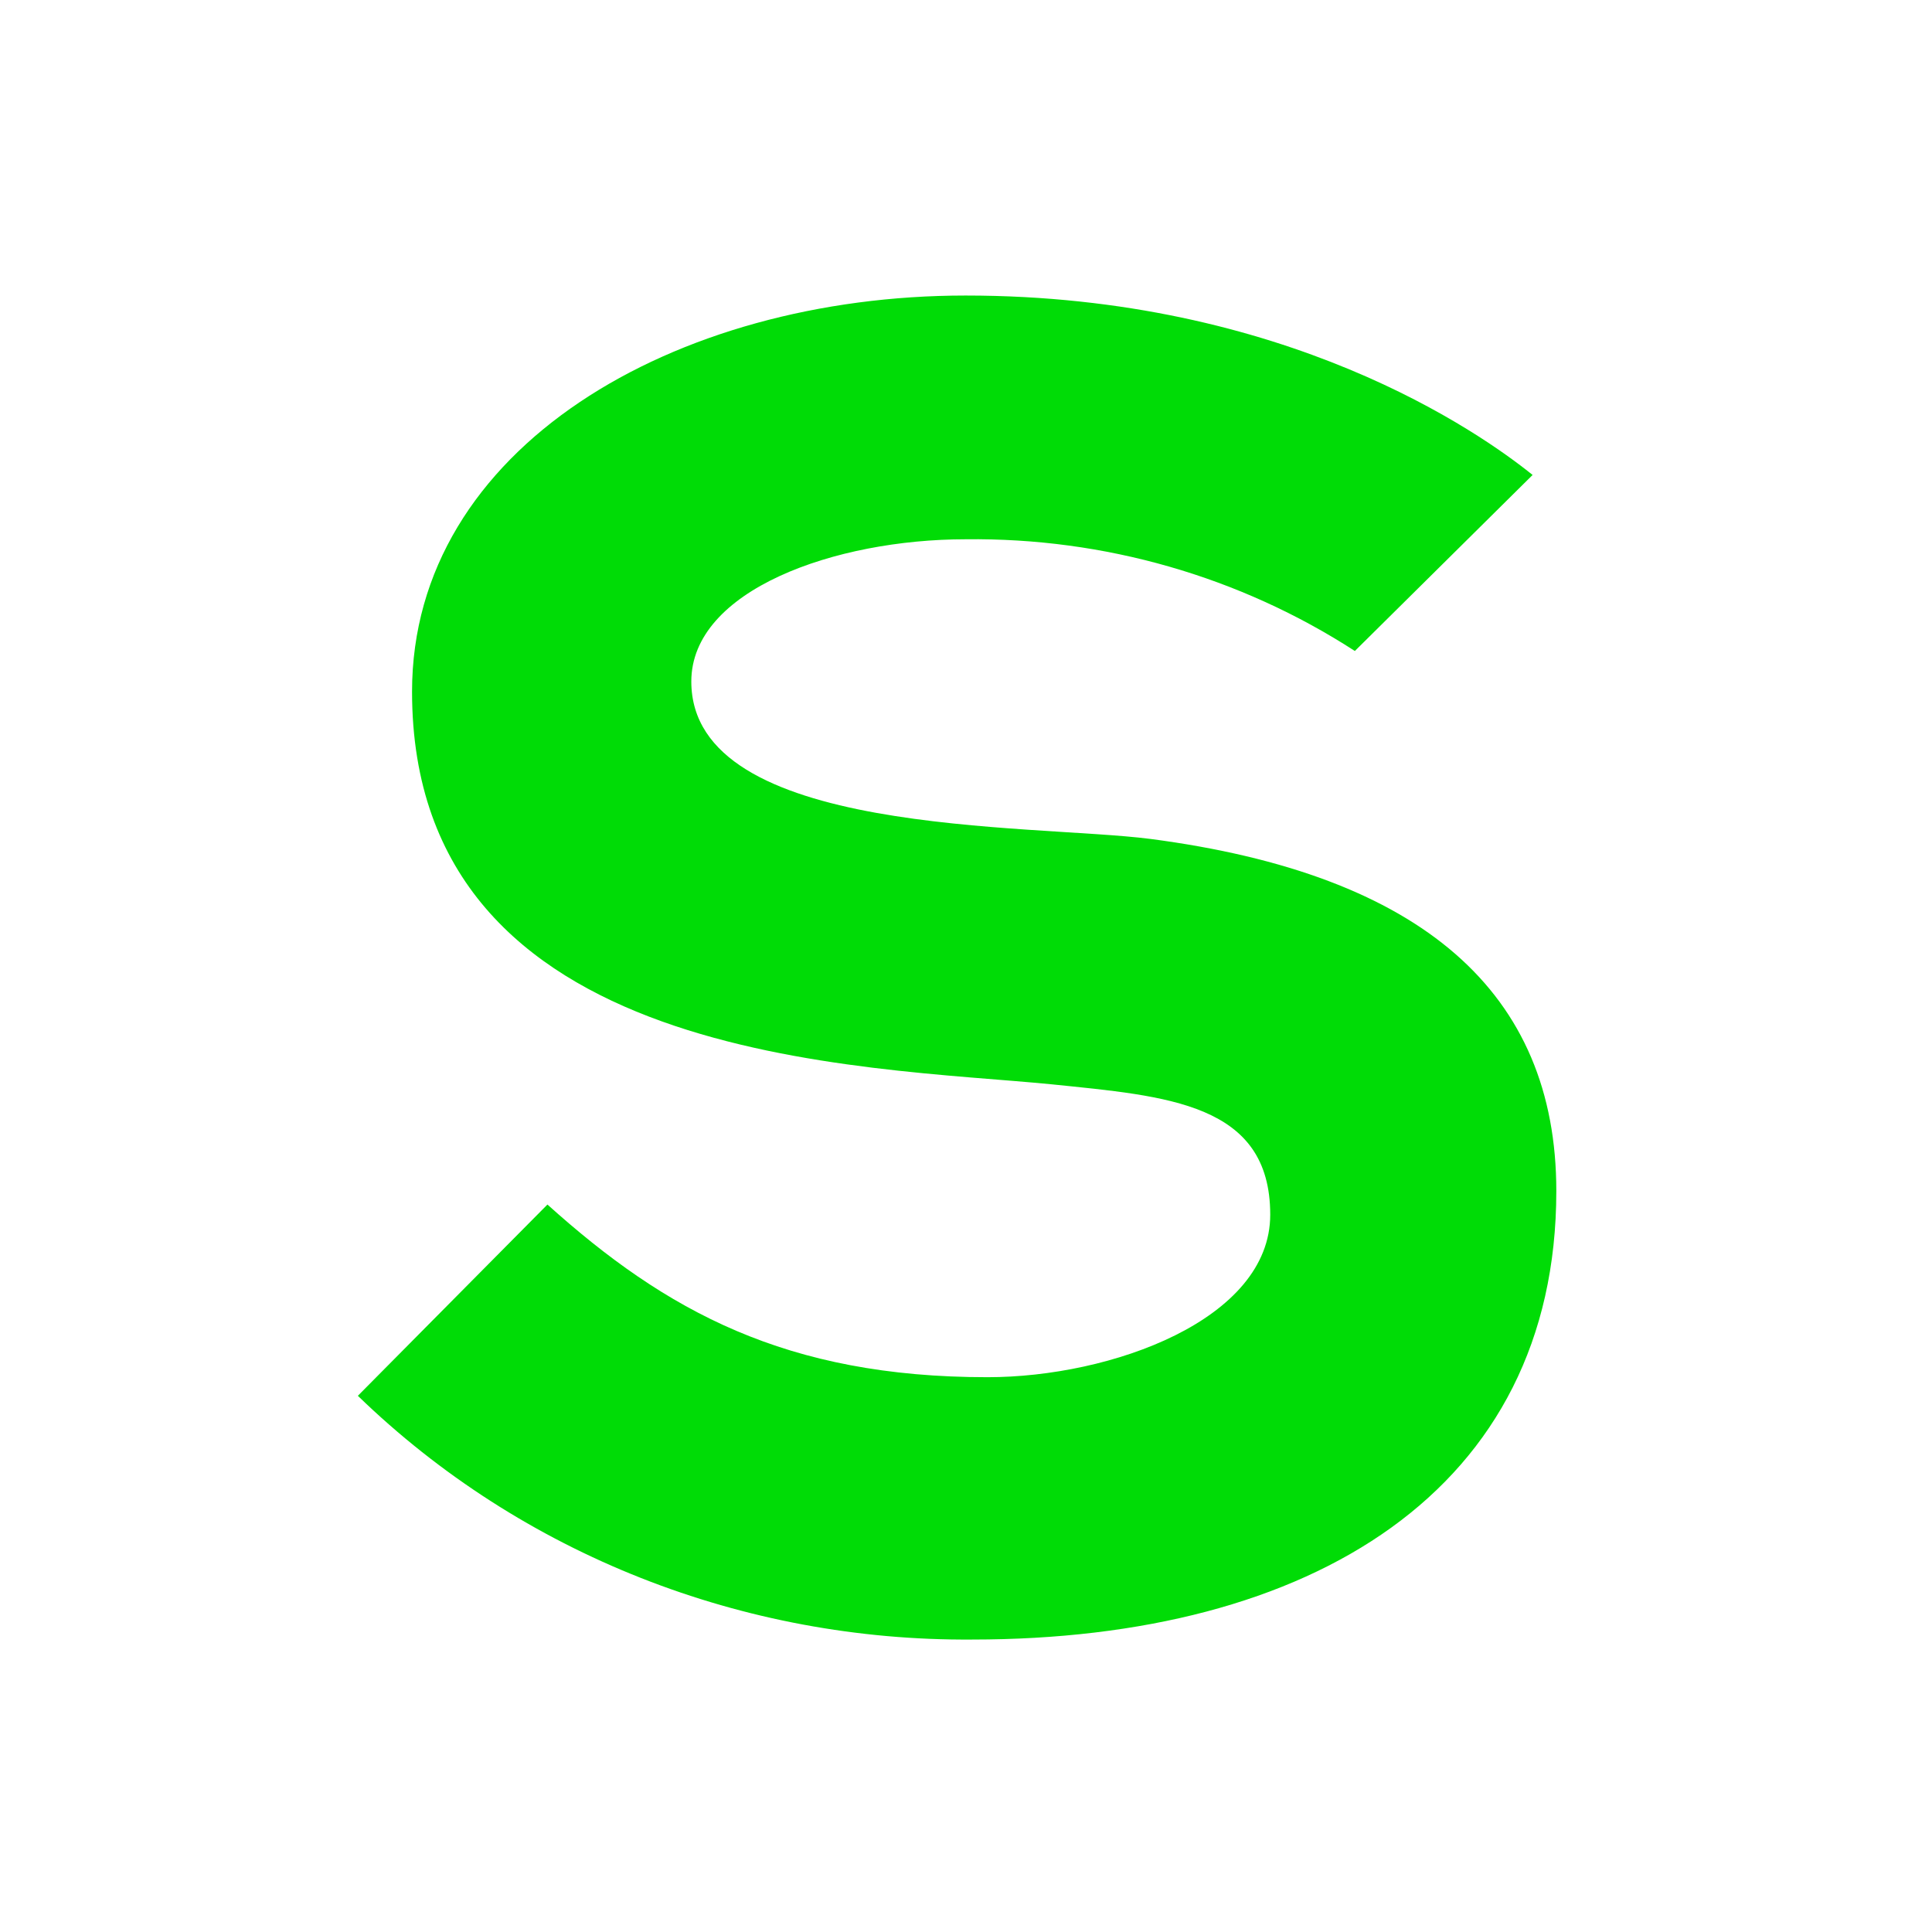 <svg xmlns="http://www.w3.org/2000/svg" width="62" height="62" fill="none"><path d="M36.906 26.921c-3.803-.489-14.721-.054-14.721-5.052 0-2.933 4.617-4.563 8.8-4.563 4.454-.054 8.8 1.195 12.494 3.585l5.704-5.649c-1.684-1.358-7.931-5.758-18.197-5.758-9.343 0-17.763 4.889-17.763 12.711 0 12.005 14.504 12.005 20.533 12.603 3.694.38 7.007.597 7.007 4.183 0 3.368-5.106 5.215-9.072 5.215-6.464 0-10.321-2.119-14.123-5.541l-6.084 6.138c5.269 5.106 12.385 7.877 19.719 7.822 10.864 0 18.741-4.78 18.741-14.395 0-6.356-4.291-10.158-13.037-11.299z" fill="#00dc06"/></svg>